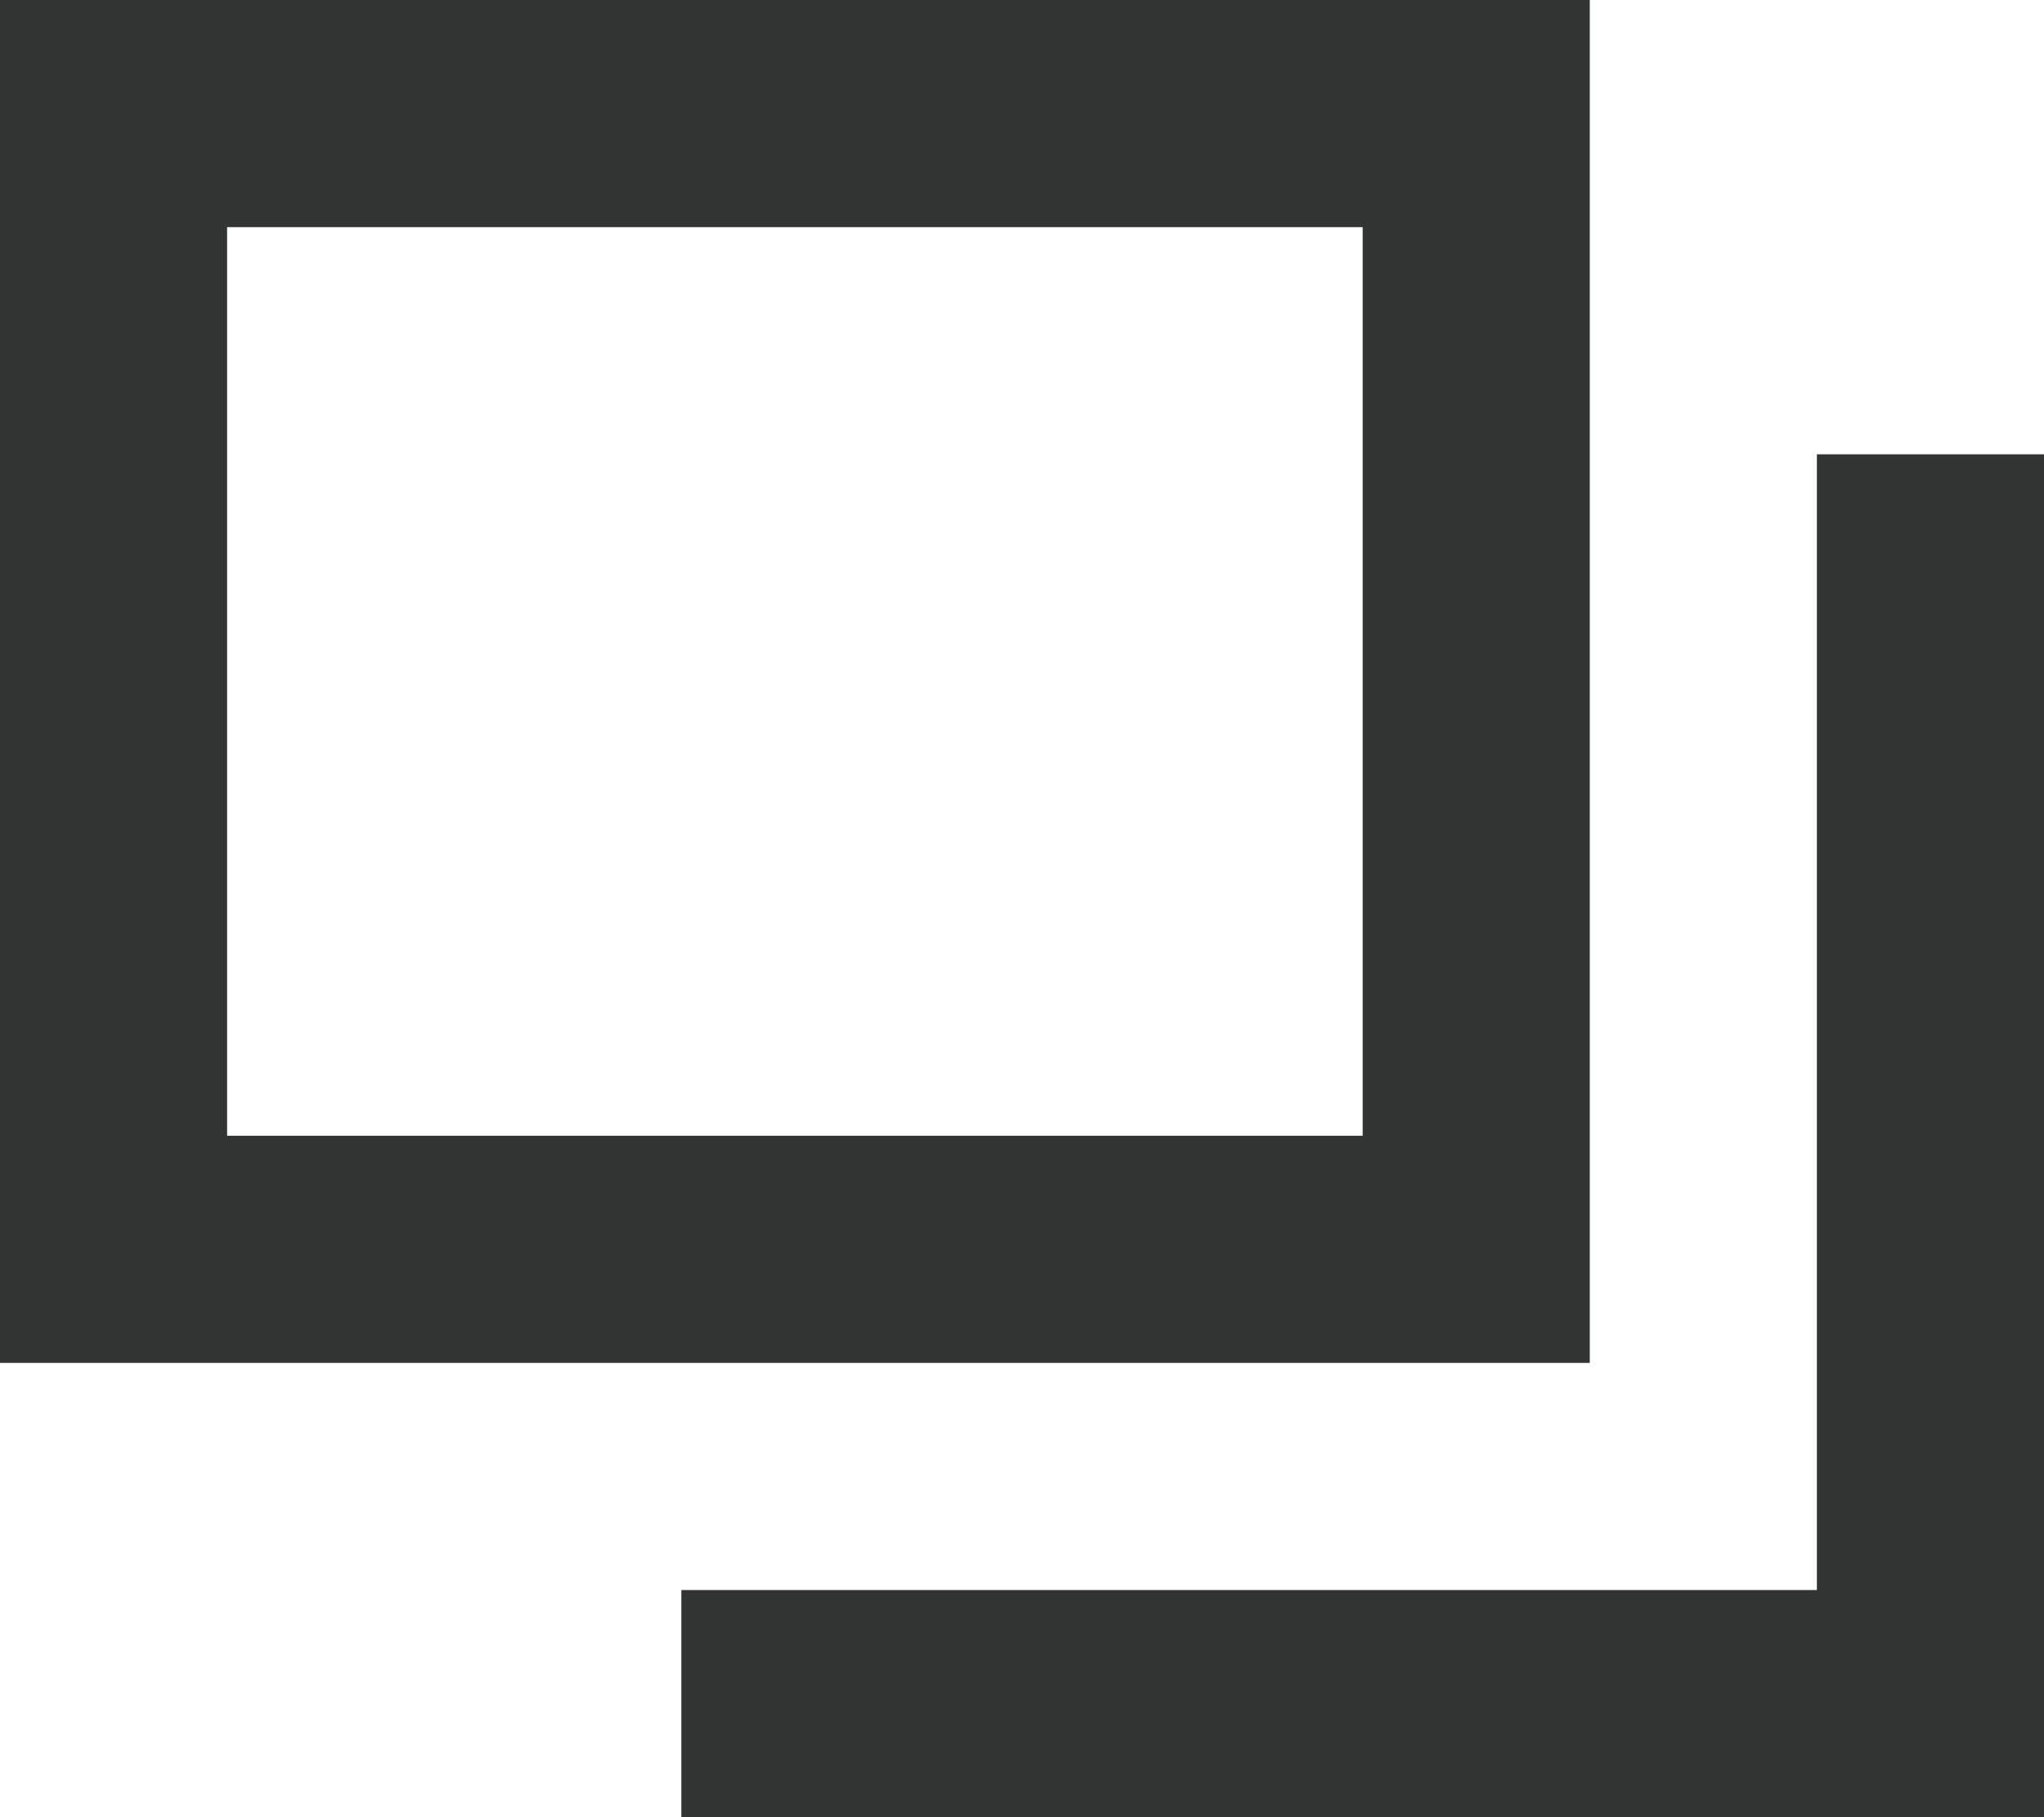 <?xml version="1.0" encoding="utf-8"?>
<!-- Generator: Adobe Illustrator 16.0.0, SVG Export Plug-In . SVG Version: 6.00 Build 0)  -->
<!DOCTYPE svg PUBLIC "-//W3C//DTD SVG 1.1//EN" "http://www.w3.org/Graphics/SVG/1.1/DTD/svg11.dtd">
<svg version="1.1" id="レイヤー_1" xmlns="http://www.w3.org/2000/svg" xmlns:xlink="http://www.w3.org/1999/xlink" x="0px"
	 y="0px" width="9px" height="8px" viewBox="0 0 9 8" enable-background="new 0 0 9 8" xml:space="preserve">
<g>
	<path fill="#323333" d="M7,0H0v6h7V0z M6,5H1V1h5V5z"/>
	<polygon fill="#323333" points="8,2 8,7 3,7 3,8 9,8 9,2 	"/>
</g>
</svg>
